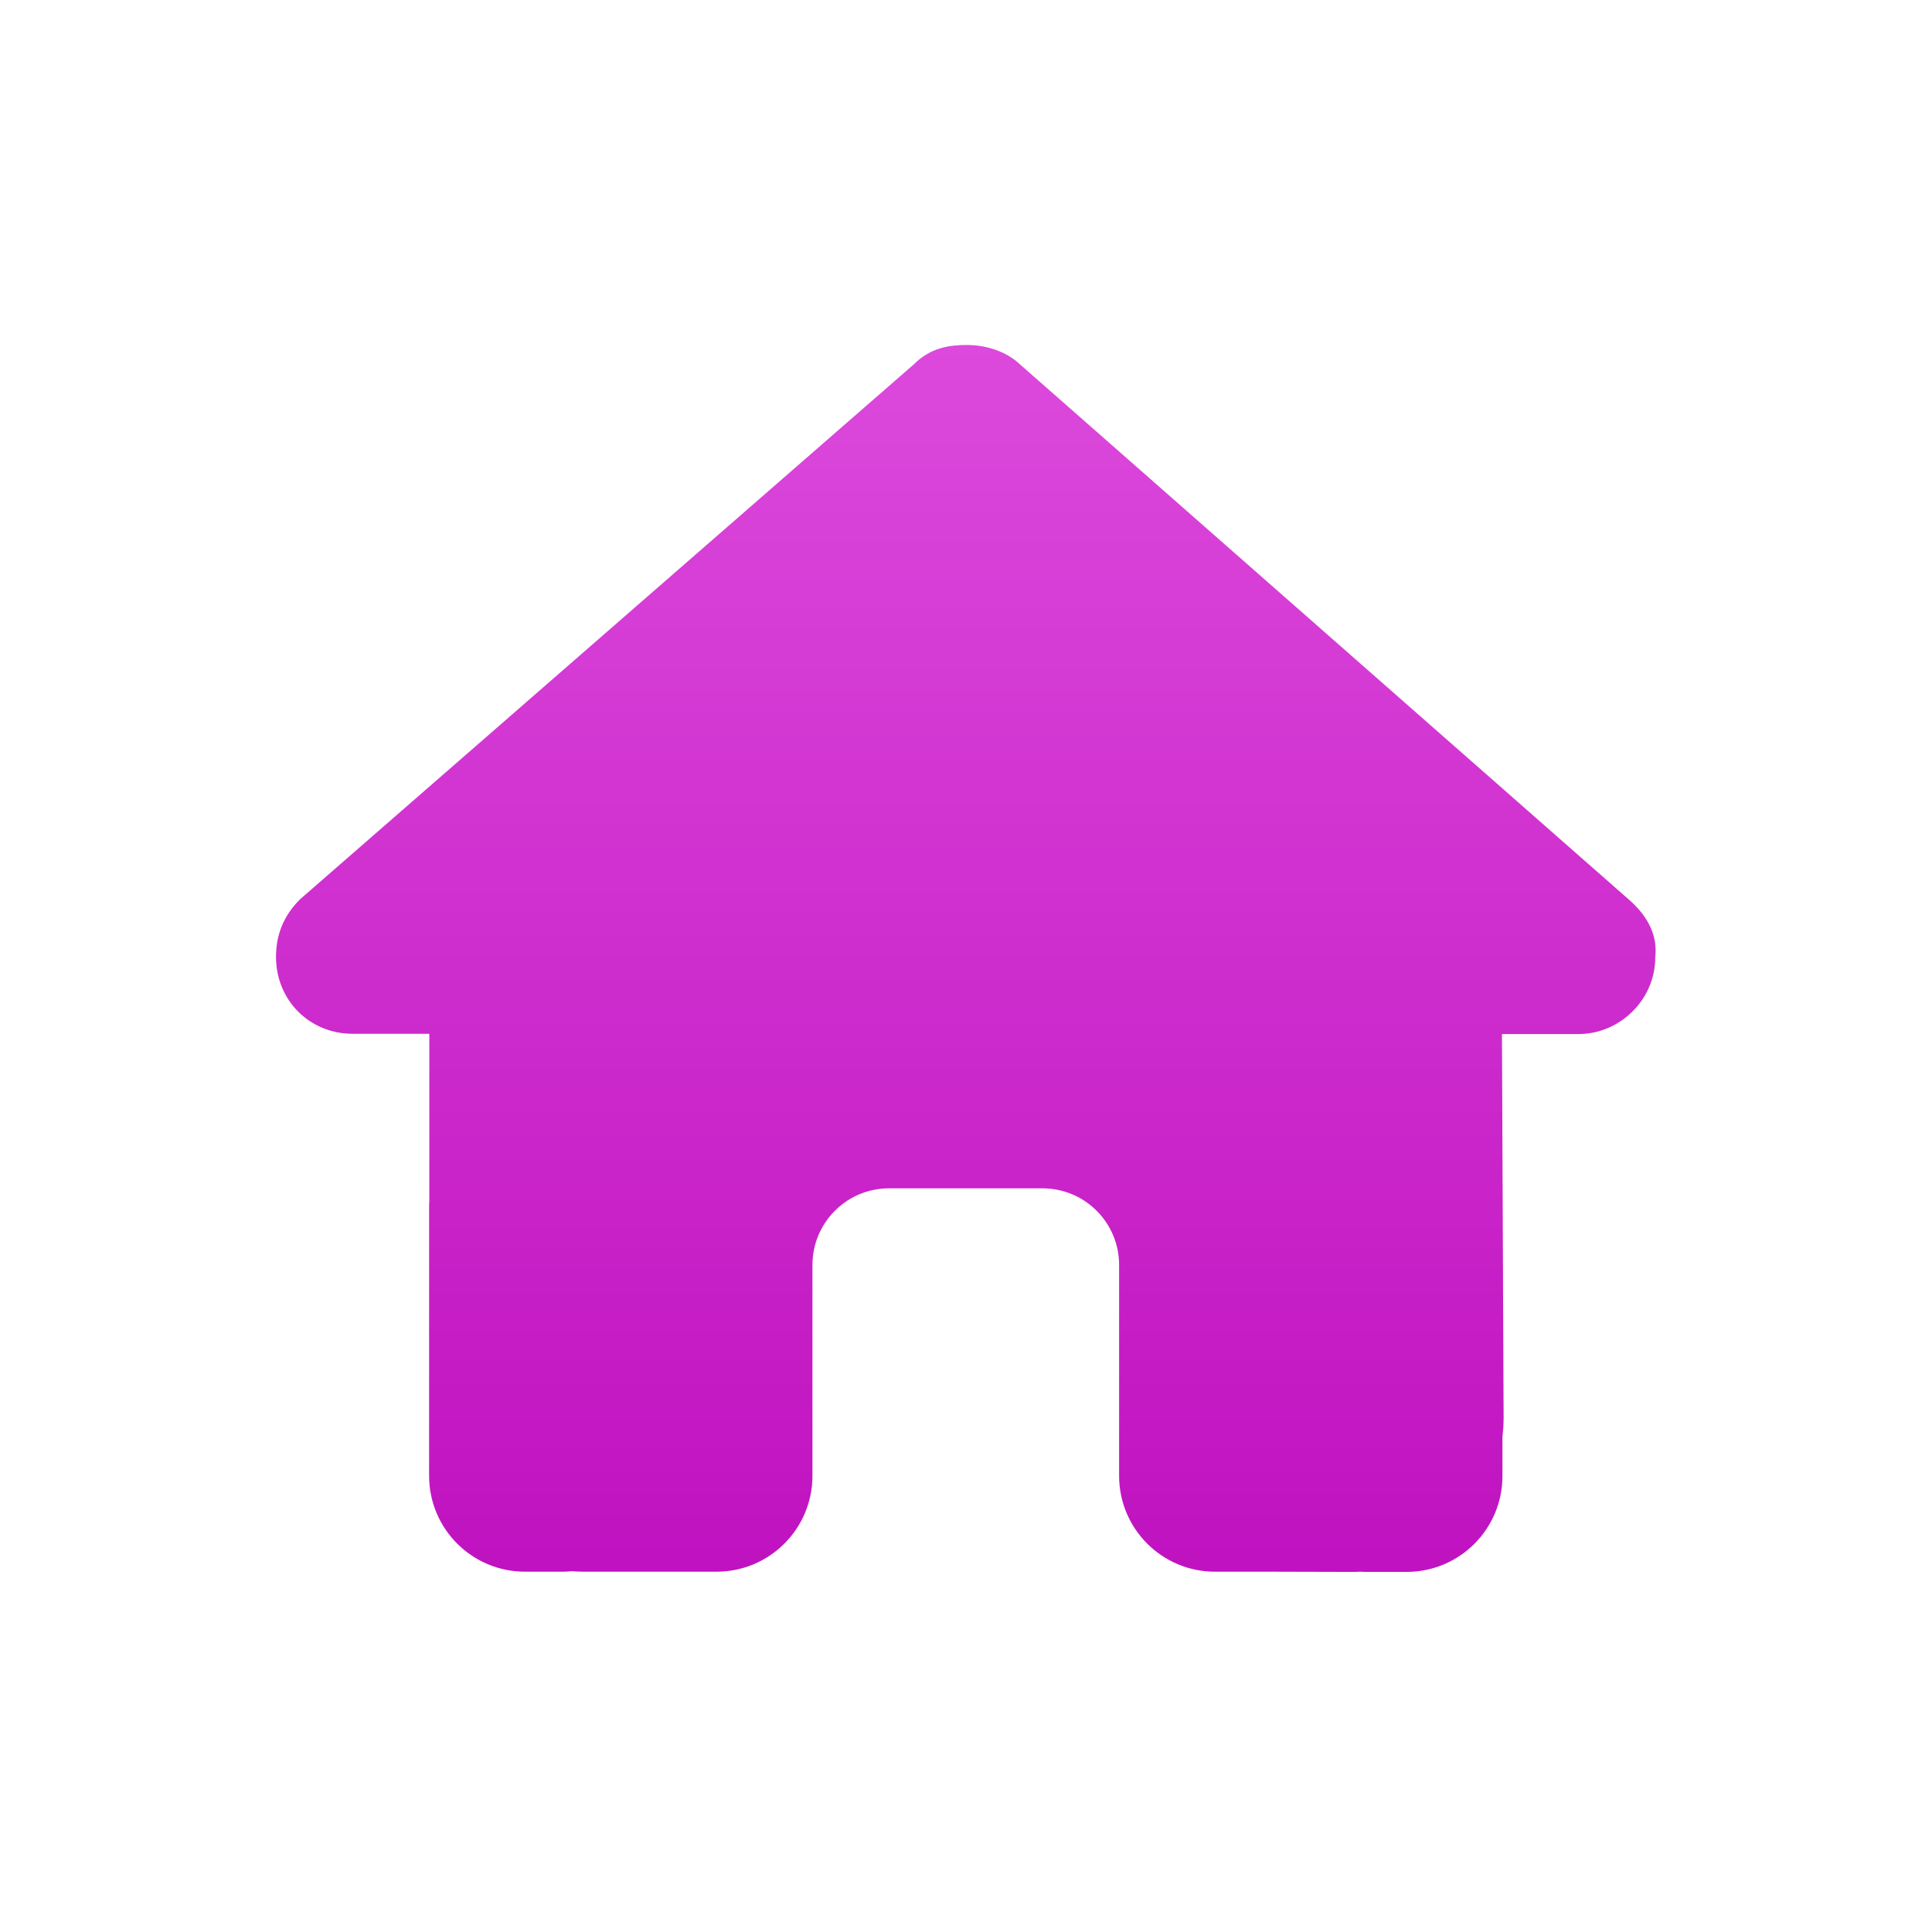 <svg width="56" height="56" viewBox="0 0 56 56" fill="none" xmlns="http://www.w3.org/2000/svg">
<path d="M47.979 27.743C47.979 28.993 46.938 29.972 45.757 29.972H43.535L43.583 41.097C43.583 41.285 43.569 41.472 43.549 41.66V42.785C43.549 44.319 42.306 45.562 40.771 45.562H39.66C39.583 45.562 39.507 45.562 39.431 45.556C39.333 45.562 39.236 45.562 39.139 45.562L36.882 45.556H35.215C33.681 45.556 32.438 44.312 32.438 42.778V41.111V36.667C32.438 35.438 31.444 34.444 30.215 34.444H25.771C24.542 34.444 23.549 35.438 23.549 36.667V41.111V42.778C23.549 44.312 22.306 45.556 20.771 45.556H19.104H16.889C16.785 45.556 16.681 45.549 16.576 45.542C16.493 45.549 16.41 45.556 16.326 45.556H15.215C13.681 45.556 12.438 44.312 12.438 42.778V35C12.438 34.938 12.438 34.868 12.444 34.806V29.965H10.222C8.972 29.965 8 28.993 8 27.736C8 27.111 8.208 26.556 8.694 26.069L26.493 10.556C26.979 10.069 27.535 10 28.021 10C28.507 10 29.062 10.139 29.479 10.486L47.215 26.076C47.771 26.562 48.049 27.118 47.979 27.743Z" fill="url(#paint0_linear_48_990)"/>
<defs>
<linearGradient id="paint0_linear_48_990" x1="27.995" y1="45.562" x2="27.995" y2="10" gradientUnits="userSpaceOnUse">
<stop stop-color="#C012C0"/>
<stop offset="1" stop-color="#DC49DC"/>
</linearGradient>
</defs>
</svg>
